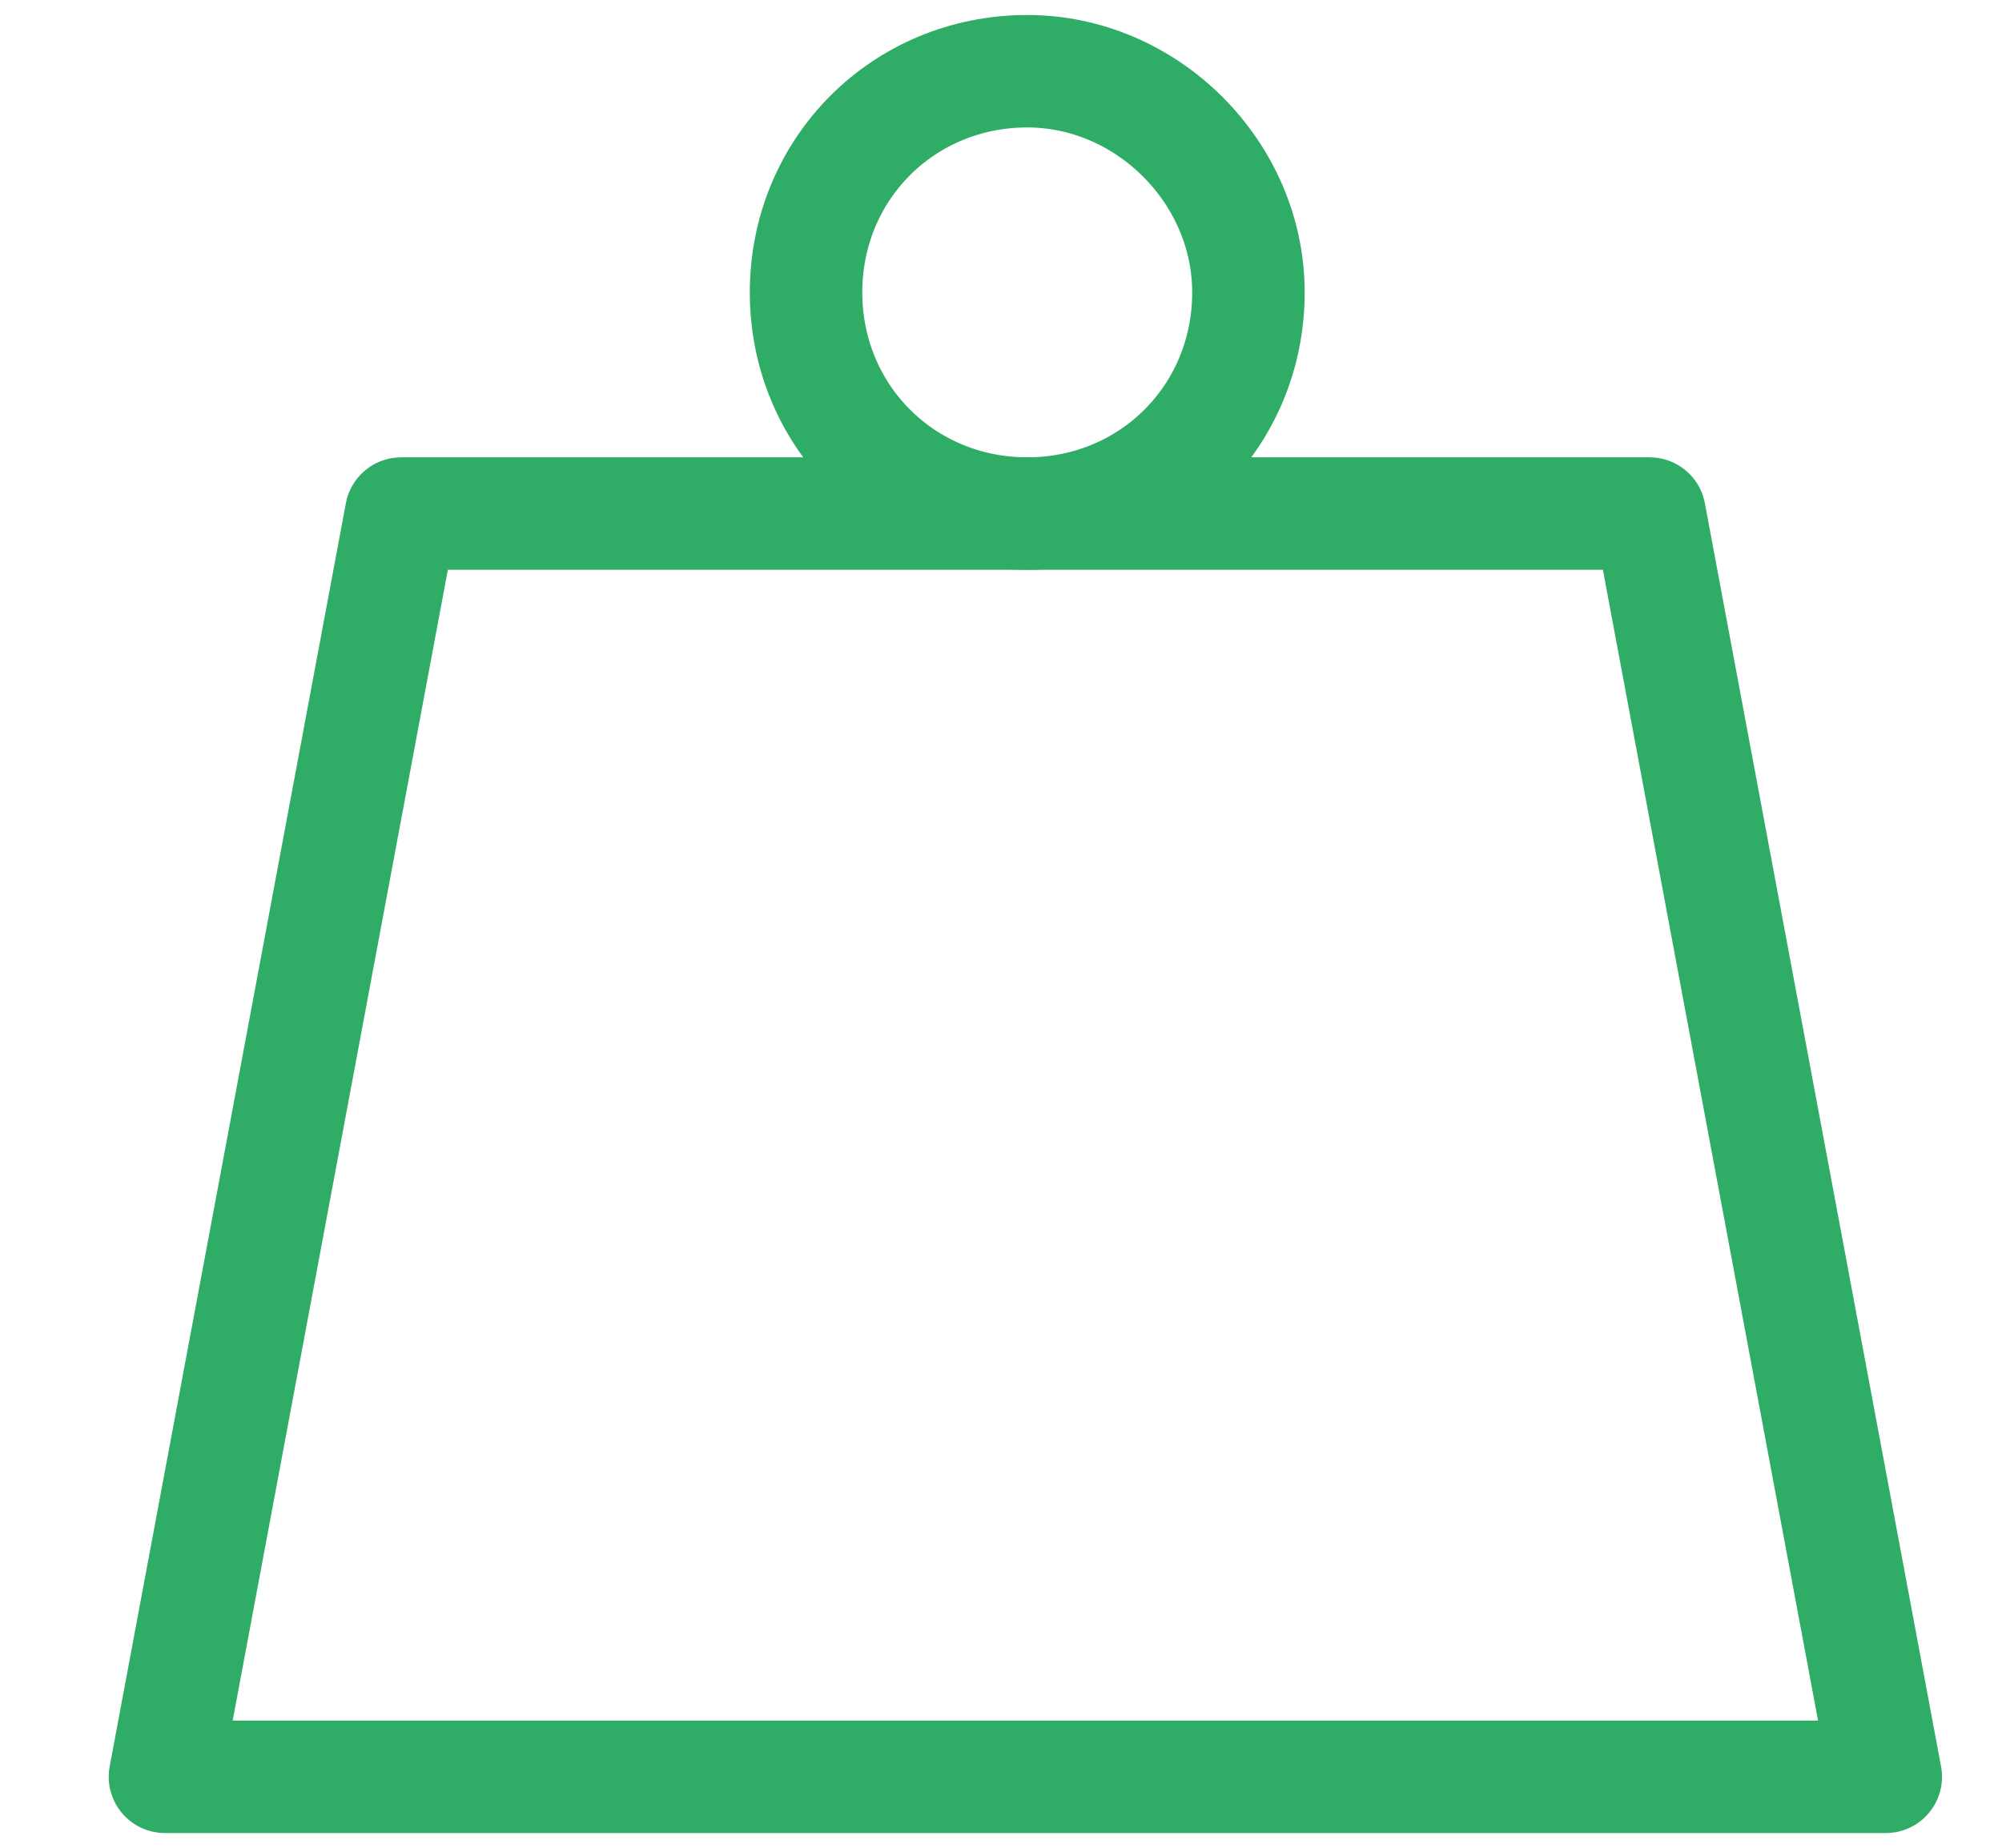 <?xml version="1.0" encoding="UTF-8"?> <!-- Generator: Adobe Illustrator 23.0.2, SVG Export Plug-In . SVG Version: 6.00 Build 0) --> <svg xmlns="http://www.w3.org/2000/svg" xmlns:xlink="http://www.w3.org/1999/xlink" id="Layer_1" x="0px" y="0px" viewBox="0 0 53.4 49.3" style="enable-background:new 0 0 53.4 49.3;" xml:space="preserve"> <style type="text/css"> .st0{fill:none;stroke:#2FAC66;stroke-width:3;stroke-linecap:round;stroke-linejoin:round;stroke-miterlimit:10;} </style> <polygon id="XMLID_7021_" class="st0" points="50.3,47.4 4.4,47.4 10.7,13.7 44,13.7 "></polygon> <path id="XMLID_7020_" class="st0" d="M33.3,7.8c0,3.3-2.6,5.9-5.9,5.9s-5.9-2.6-5.9-5.9s2.6-5.9,5.9-5.9 C30.6,1.9,33.3,4.6,33.3,7.8z"></path> </svg> 